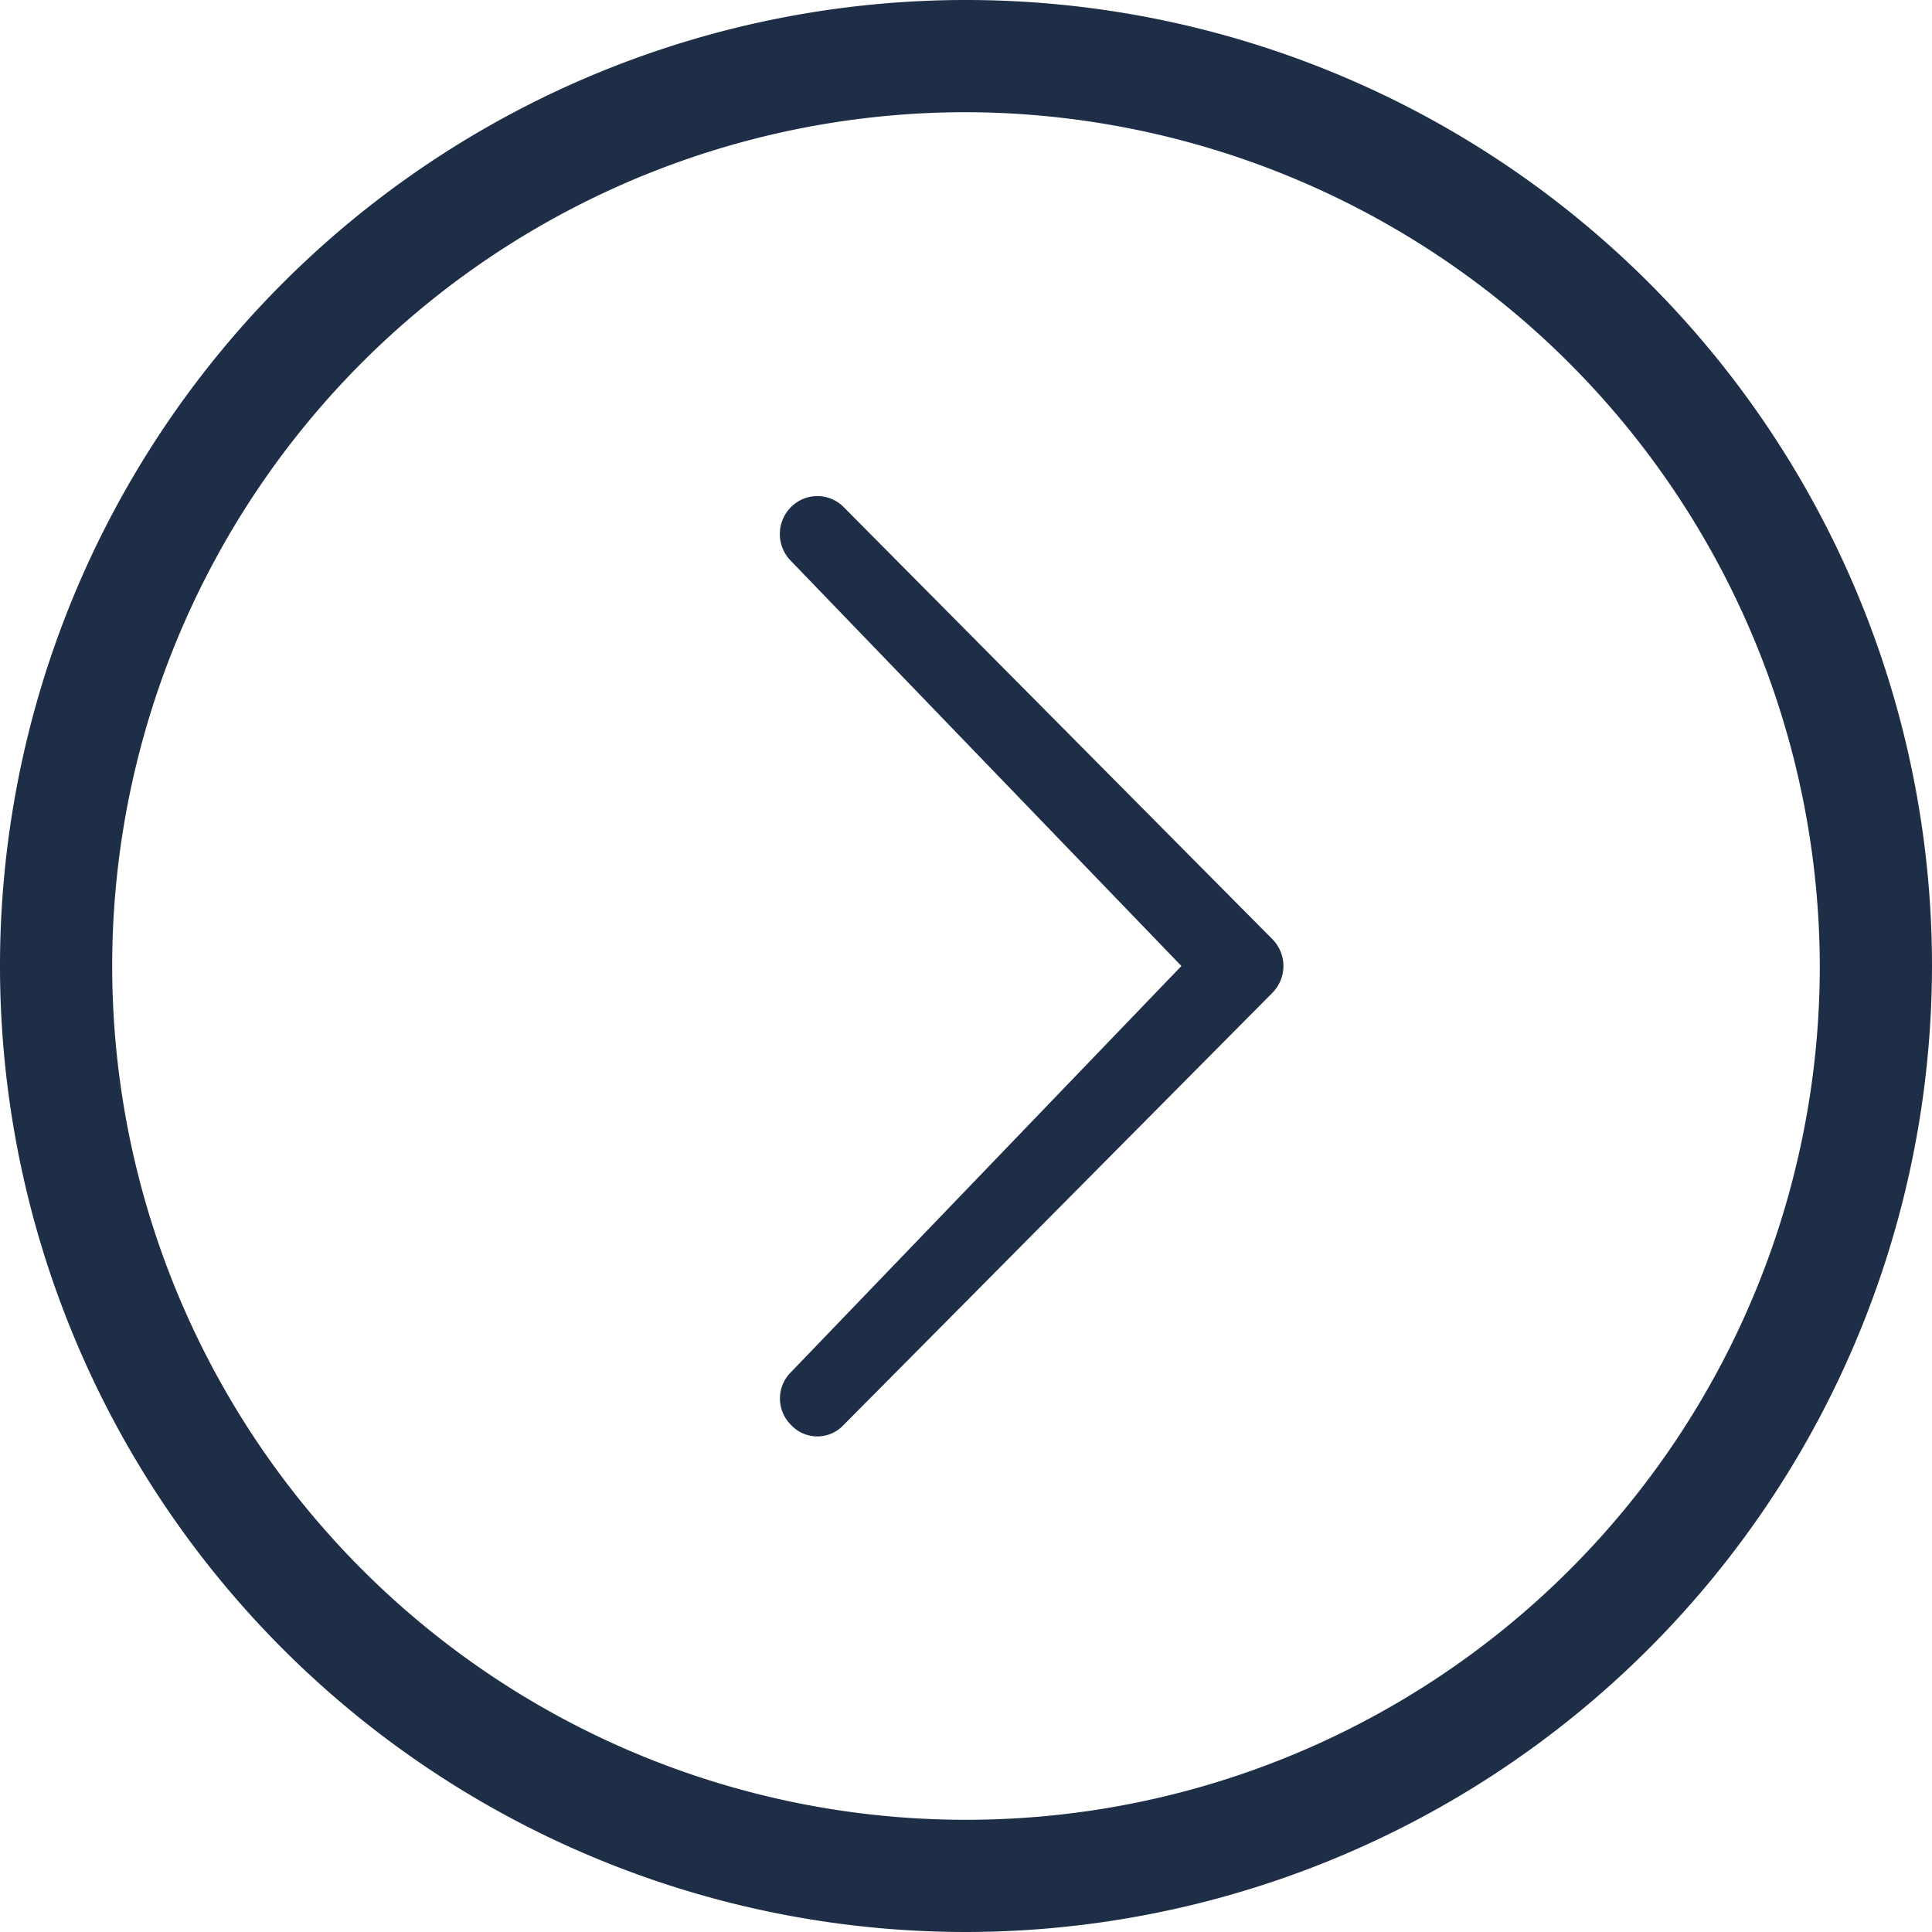 <svg xmlns="http://www.w3.org/2000/svg" viewBox="0 0 17.22 17.22"><defs><style>.cls-1{fill:#1e2e46;}</style></defs><g id="レイヤー_2" data-name="レイヤー 2"><g id="レイヤー_1-2" data-name="レイヤー 1"><path class="cls-1" d="M7.05,12.23a.33.33,0,0,0,0,.47.32.32,0,0,0,.47,0l3.82-3.85a.34.34,0,0,0,0-.48L7.52,4.52a.33.33,0,0,0-.47,0,.34.34,0,0,0,0,.48l3.48,3.61Z"/><path class="cls-1" d="M8.61,17.22a8.61,8.61,0,1,1,8.61-8.61A8.62,8.62,0,0,1,8.61,17.22ZM8.61,1a7.61,7.61,0,1,0,7.61,7.61A7.63,7.63,0,0,0,8.61,1Z"/></g></g></svg>